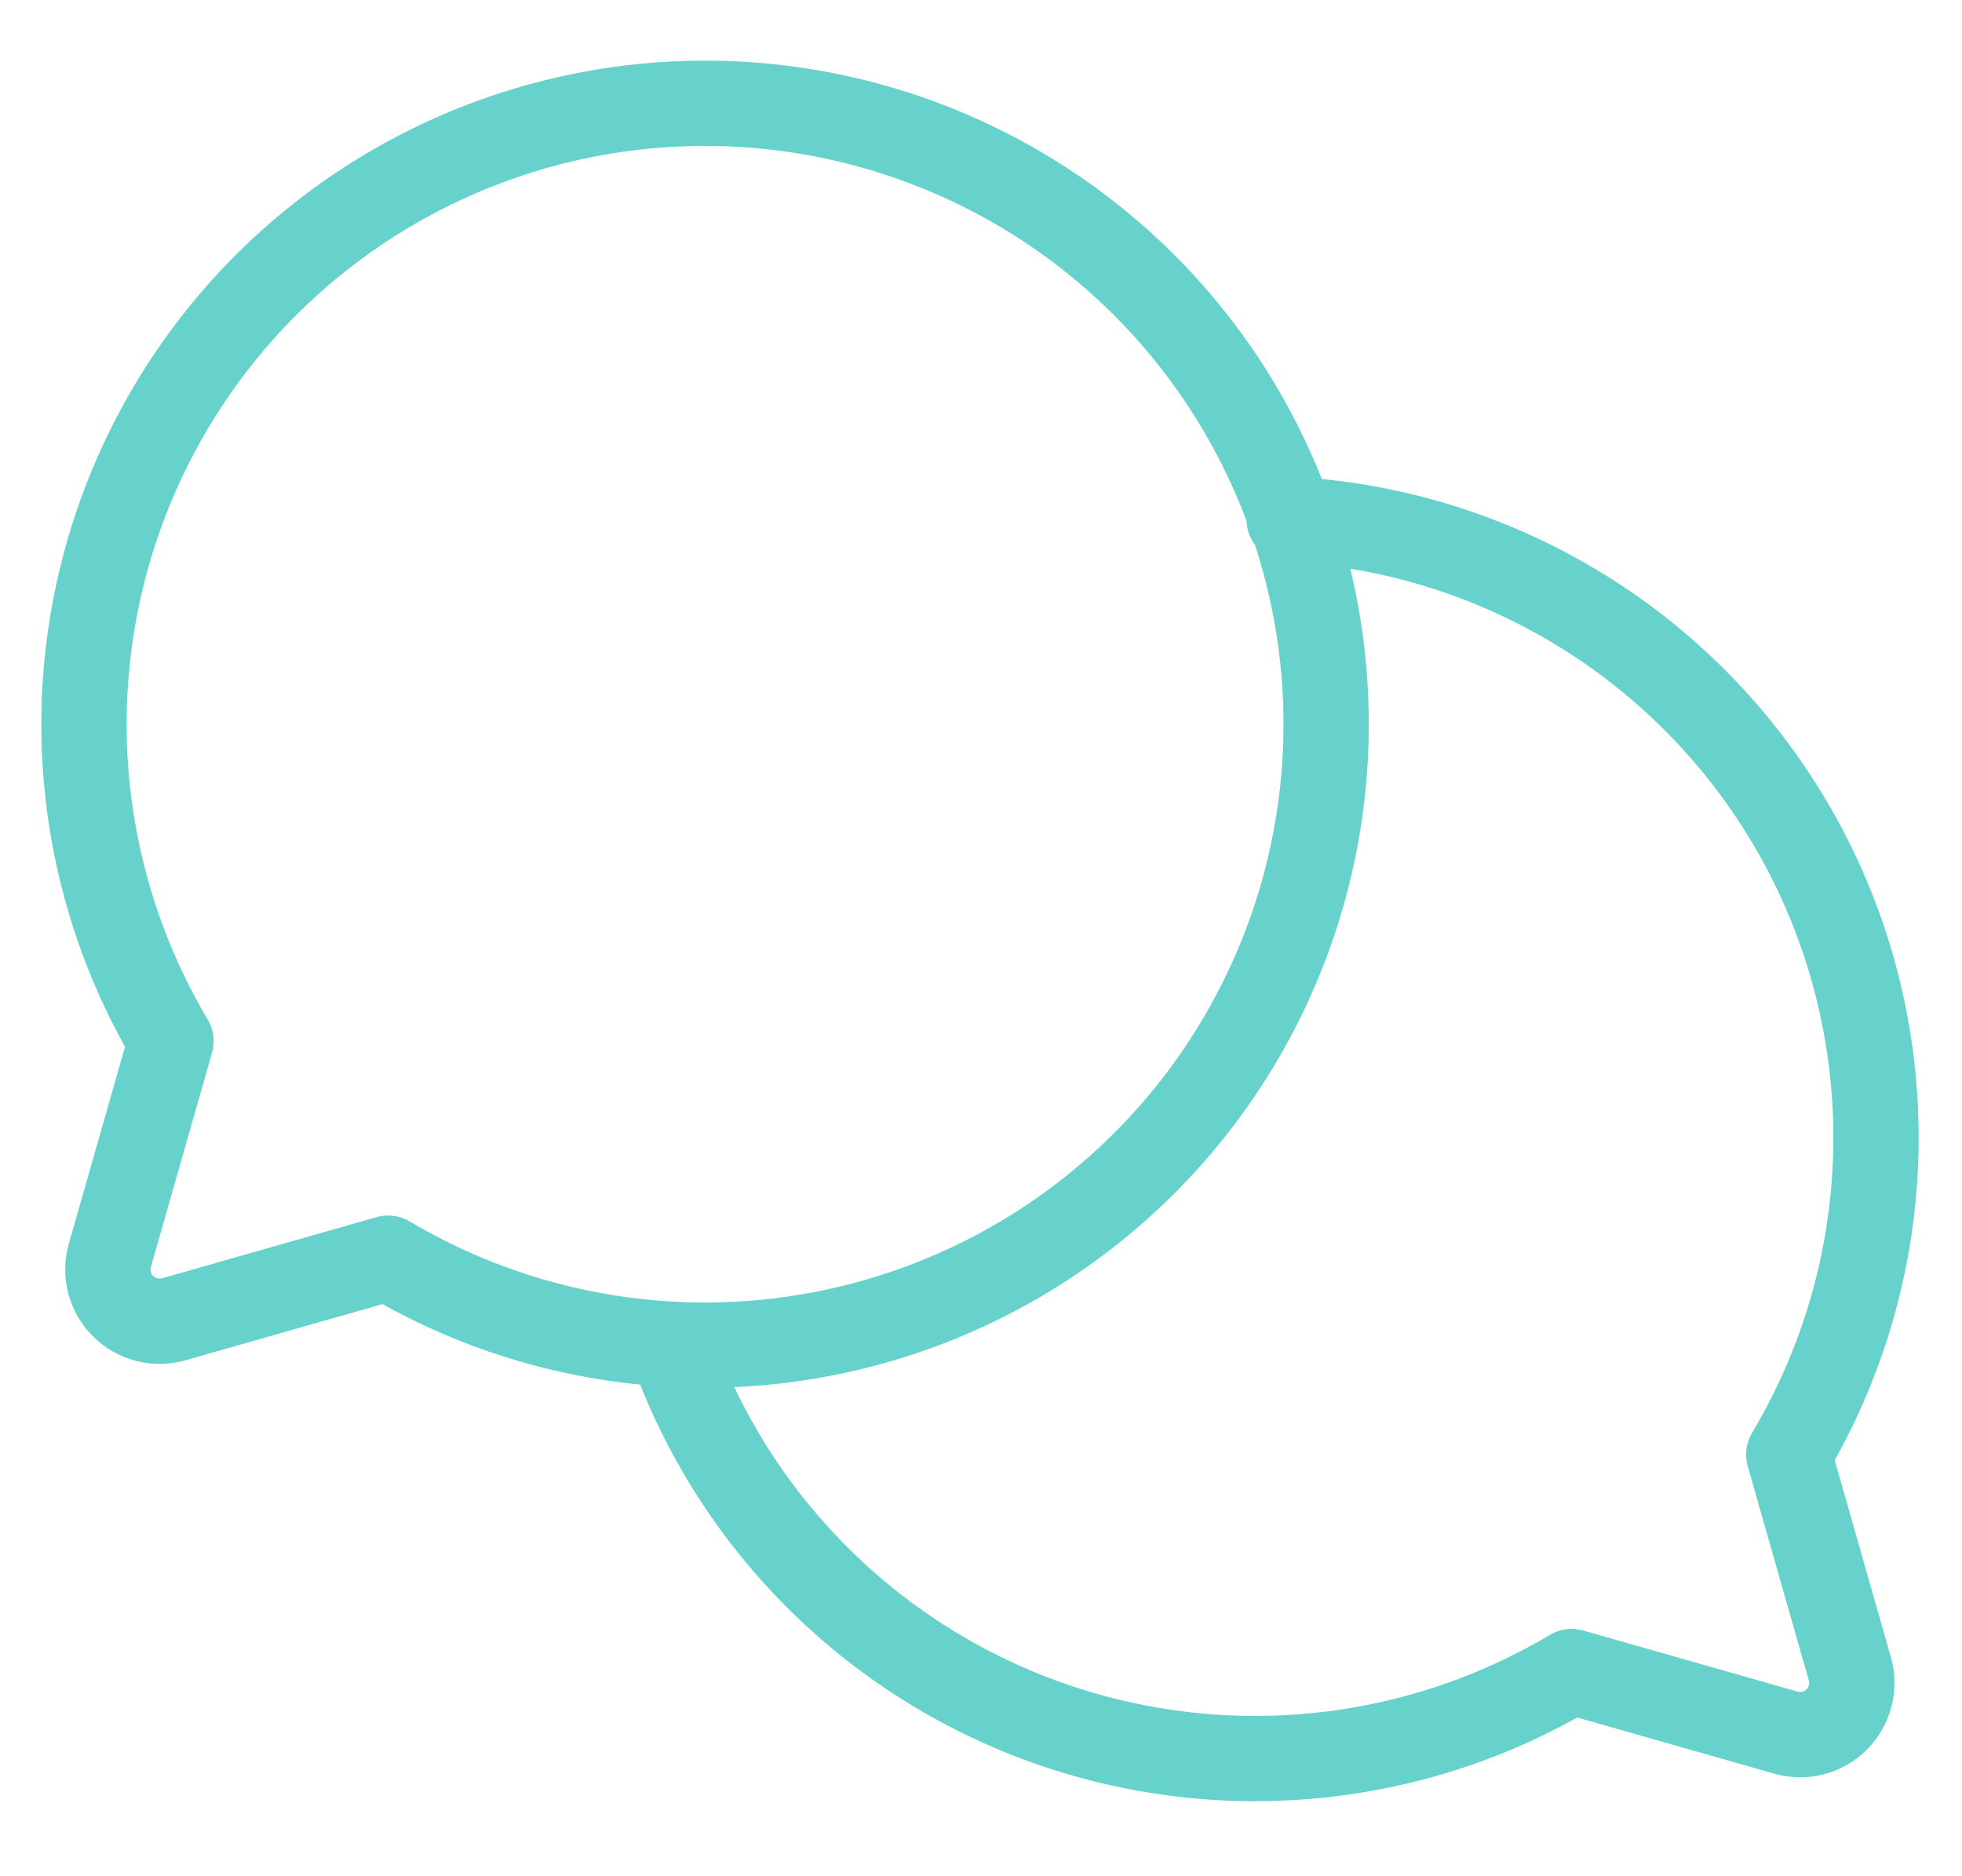 <?xml version="1.0" encoding="UTF-8"?> <svg xmlns="http://www.w3.org/2000/svg" width="23" height="22" viewBox="0 0 23 22" fill="none"> <path d="M2.004 12.208C1.099 10.683 0.781 8.879 1.112 7.136C1.442 5.393 2.397 3.831 3.798 2.742C5.199 1.654 6.949 1.114 8.72 1.225C10.49 1.336 12.159 2.089 13.414 3.343C14.668 4.598 15.421 6.267 15.532 8.038C15.643 9.808 15.103 11.558 14.015 12.959C12.926 14.36 11.364 15.315 9.621 15.645C7.878 15.976 6.074 15.658 4.549 14.753L2.035 15.47C1.931 15.499 1.821 15.5 1.717 15.473C1.613 15.445 1.518 15.391 1.442 15.315C1.366 15.239 1.312 15.144 1.284 15.04C1.257 14.936 1.258 14.826 1.287 14.723L2.004 12.208Z" stroke="#66D2CB" stroke-linecap="round" stroke-linejoin="round"></path> <path d="M7.861 15.763C8.217 16.778 8.794 17.701 9.55 18.465C10.306 19.23 11.223 19.817 12.233 20.184C13.244 20.551 14.324 20.689 15.394 20.588C16.465 20.488 17.5 20.15 18.424 19.6V19.6L20.939 20.317C21.042 20.346 21.152 20.348 21.256 20.32C21.36 20.293 21.455 20.239 21.531 20.163C21.607 20.086 21.661 19.991 21.689 19.887C21.716 19.783 21.715 19.674 21.686 19.57L20.969 17.056C21.609 15.981 21.961 14.76 21.99 13.509C22.019 12.259 21.725 11.022 21.136 9.919C20.546 8.816 19.682 7.884 18.627 7.213C17.572 6.542 16.361 6.154 15.112 6.089" stroke="#66D2CB" stroke-linecap="round" stroke-linejoin="round"></path> </svg> 